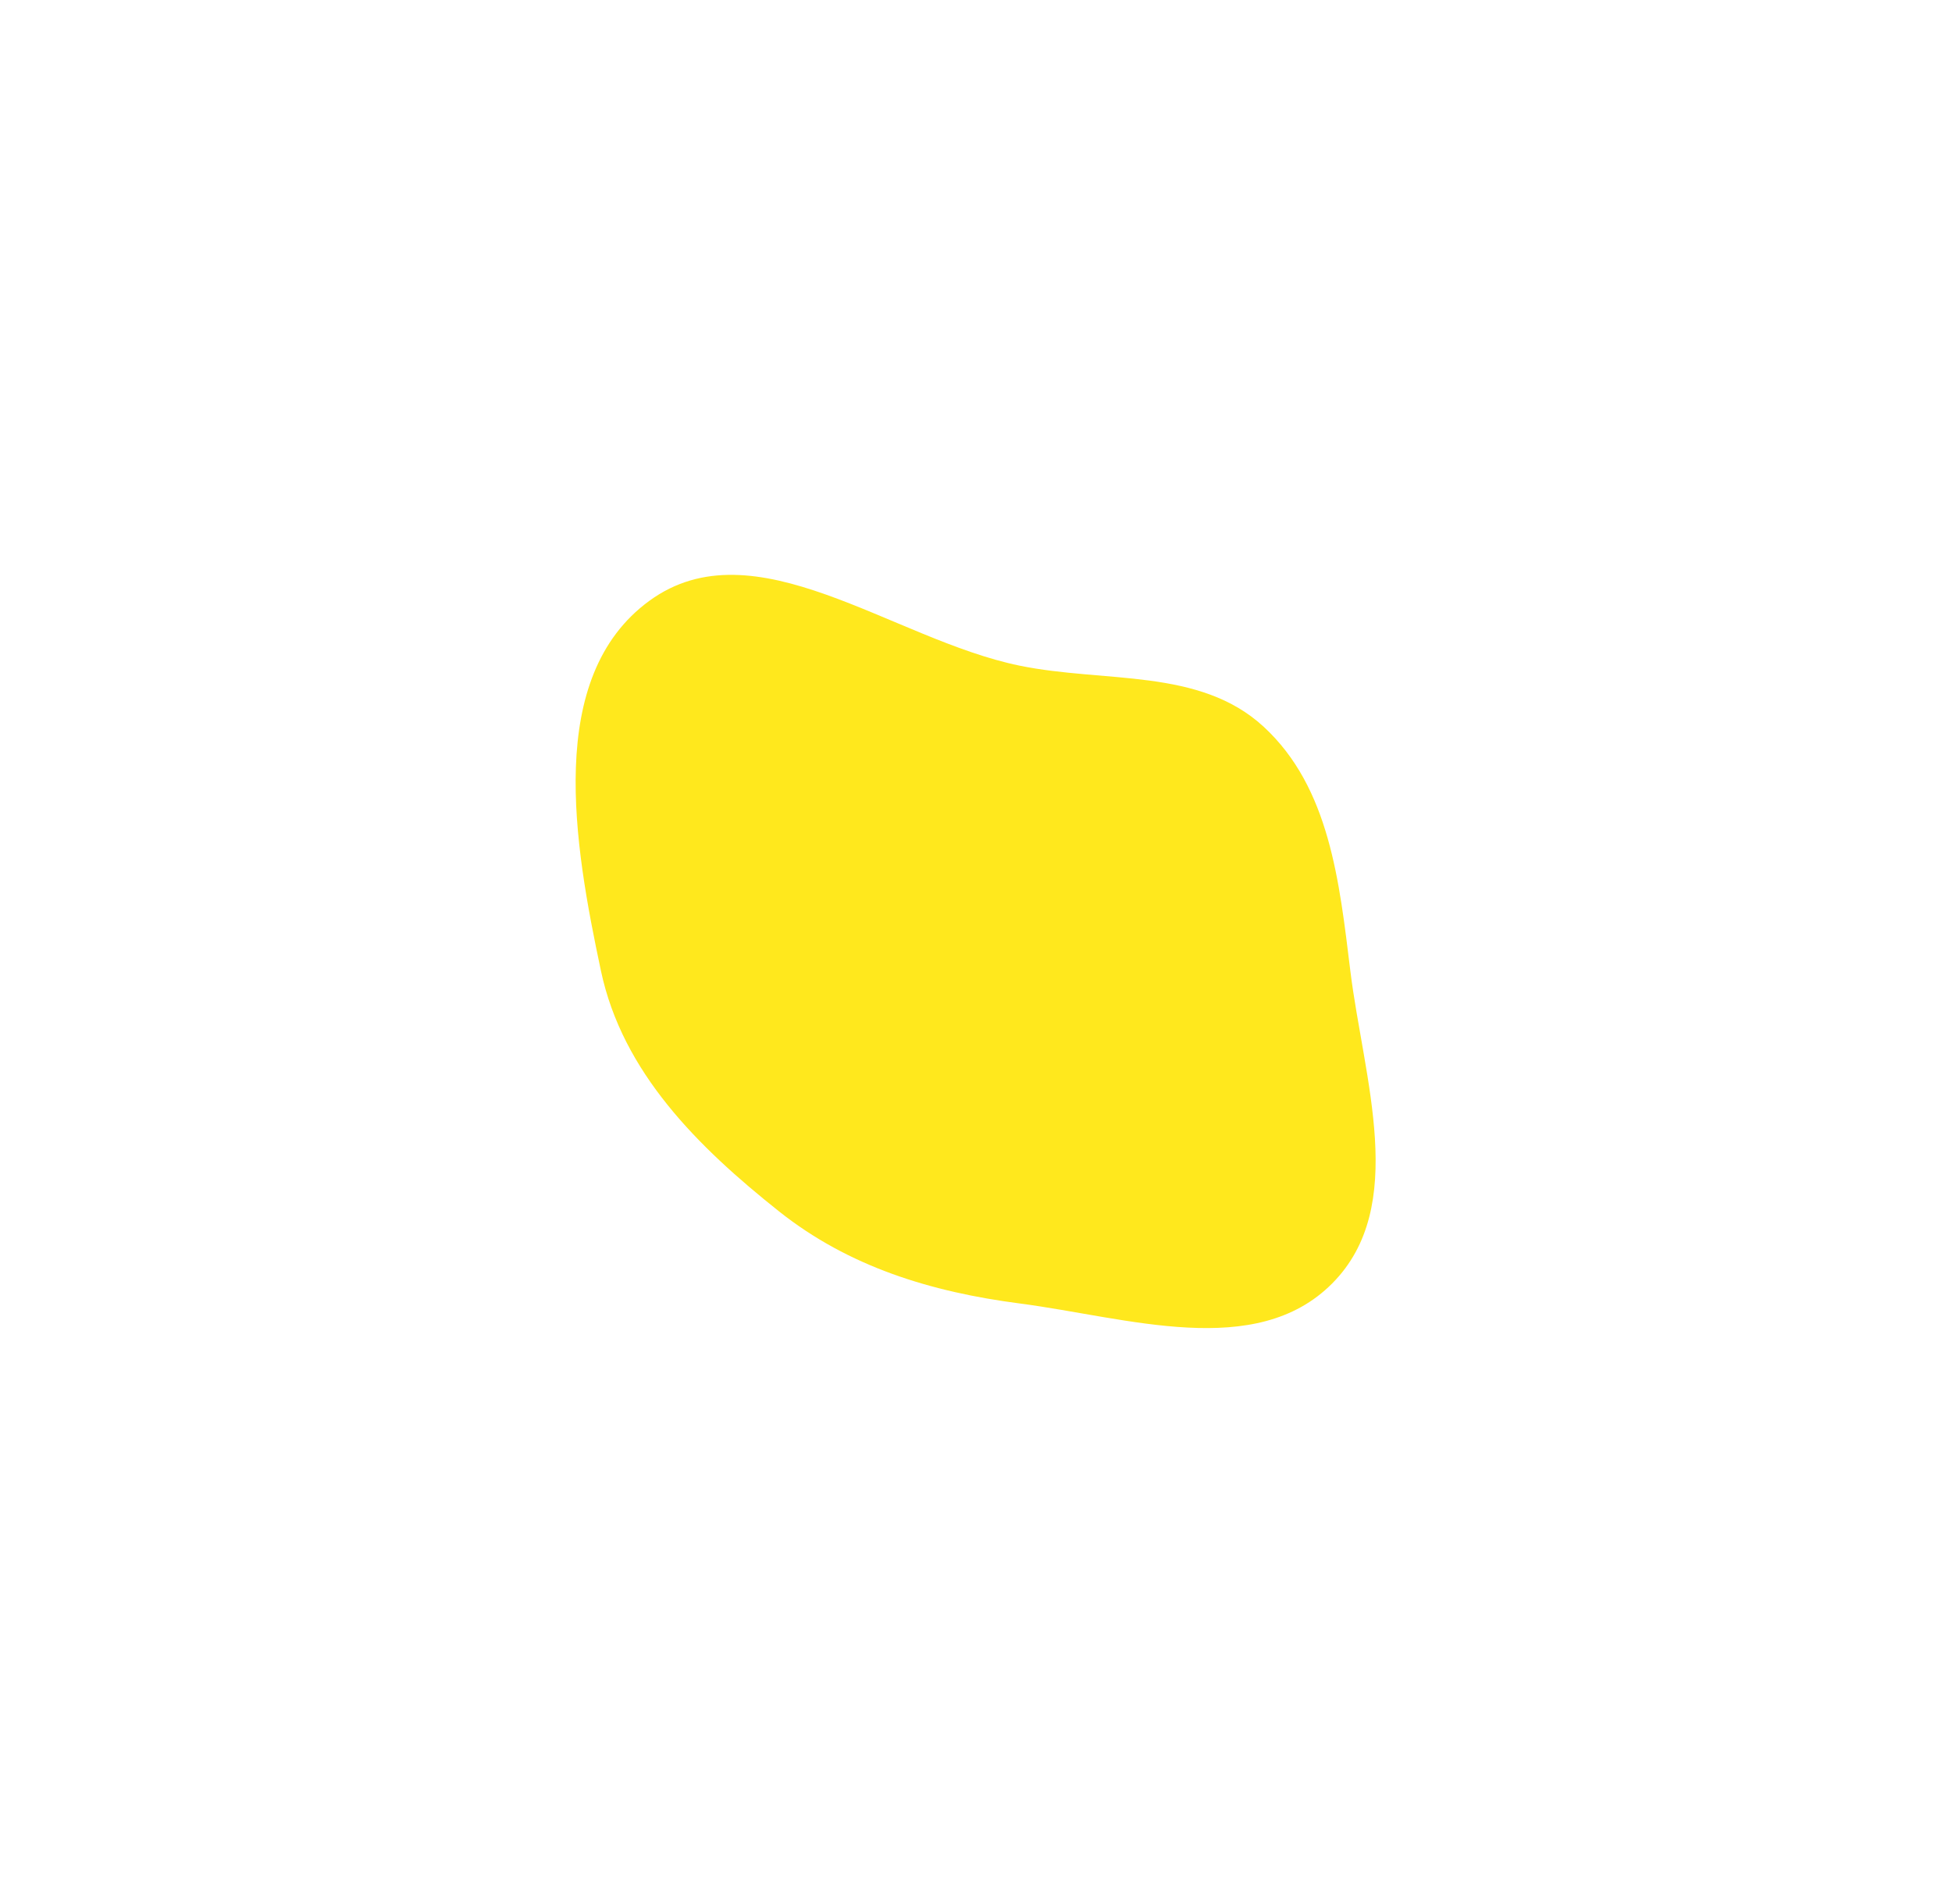 <?xml version="1.0" encoding="UTF-8"?> <svg xmlns="http://www.w3.org/2000/svg" width="1358" height="1325" viewBox="0 0 1358 1325" fill="none"> <g filter="url(#filter0_f_346_6580)"> <path fill-rule="evenodd" clip-rule="evenodd" d="M709.316 463.176C768.754 475.37 834.582 464.571 879.167 505.726C925.058 548.084 931.806 613.592 939.429 675.577C948.643 750.503 980.032 839.533 926.802 893.063C873.553 946.612 784.201 916.743 709.316 906.986C647.744 898.963 590.587 881.549 541.972 842.921C485.483 798.035 433.061 746.155 418.079 675.577C399.391 587.537 379.067 471.077 451.784 418.044C524.985 364.658 620.564 444.967 709.316 463.176Z" fill="#FFE81D"></path> </g> <defs> <filter id="filter0_f_346_6580" x="0.466" y="0" width="1356.56" height="1324.12" filterUnits="userSpaceOnUse" color-interpolation-filters="sRGB"> <feFlood flood-opacity="0" result="BackgroundImageFix"></feFlood> <feBlend mode="normal" in="SourceGraphic" in2="BackgroundImageFix" result="shape"></feBlend> <feGaussianBlur stdDeviation="200" result="effect1_foregroundBlur_346_6580"></feGaussianBlur> </filter> </defs> </svg> 